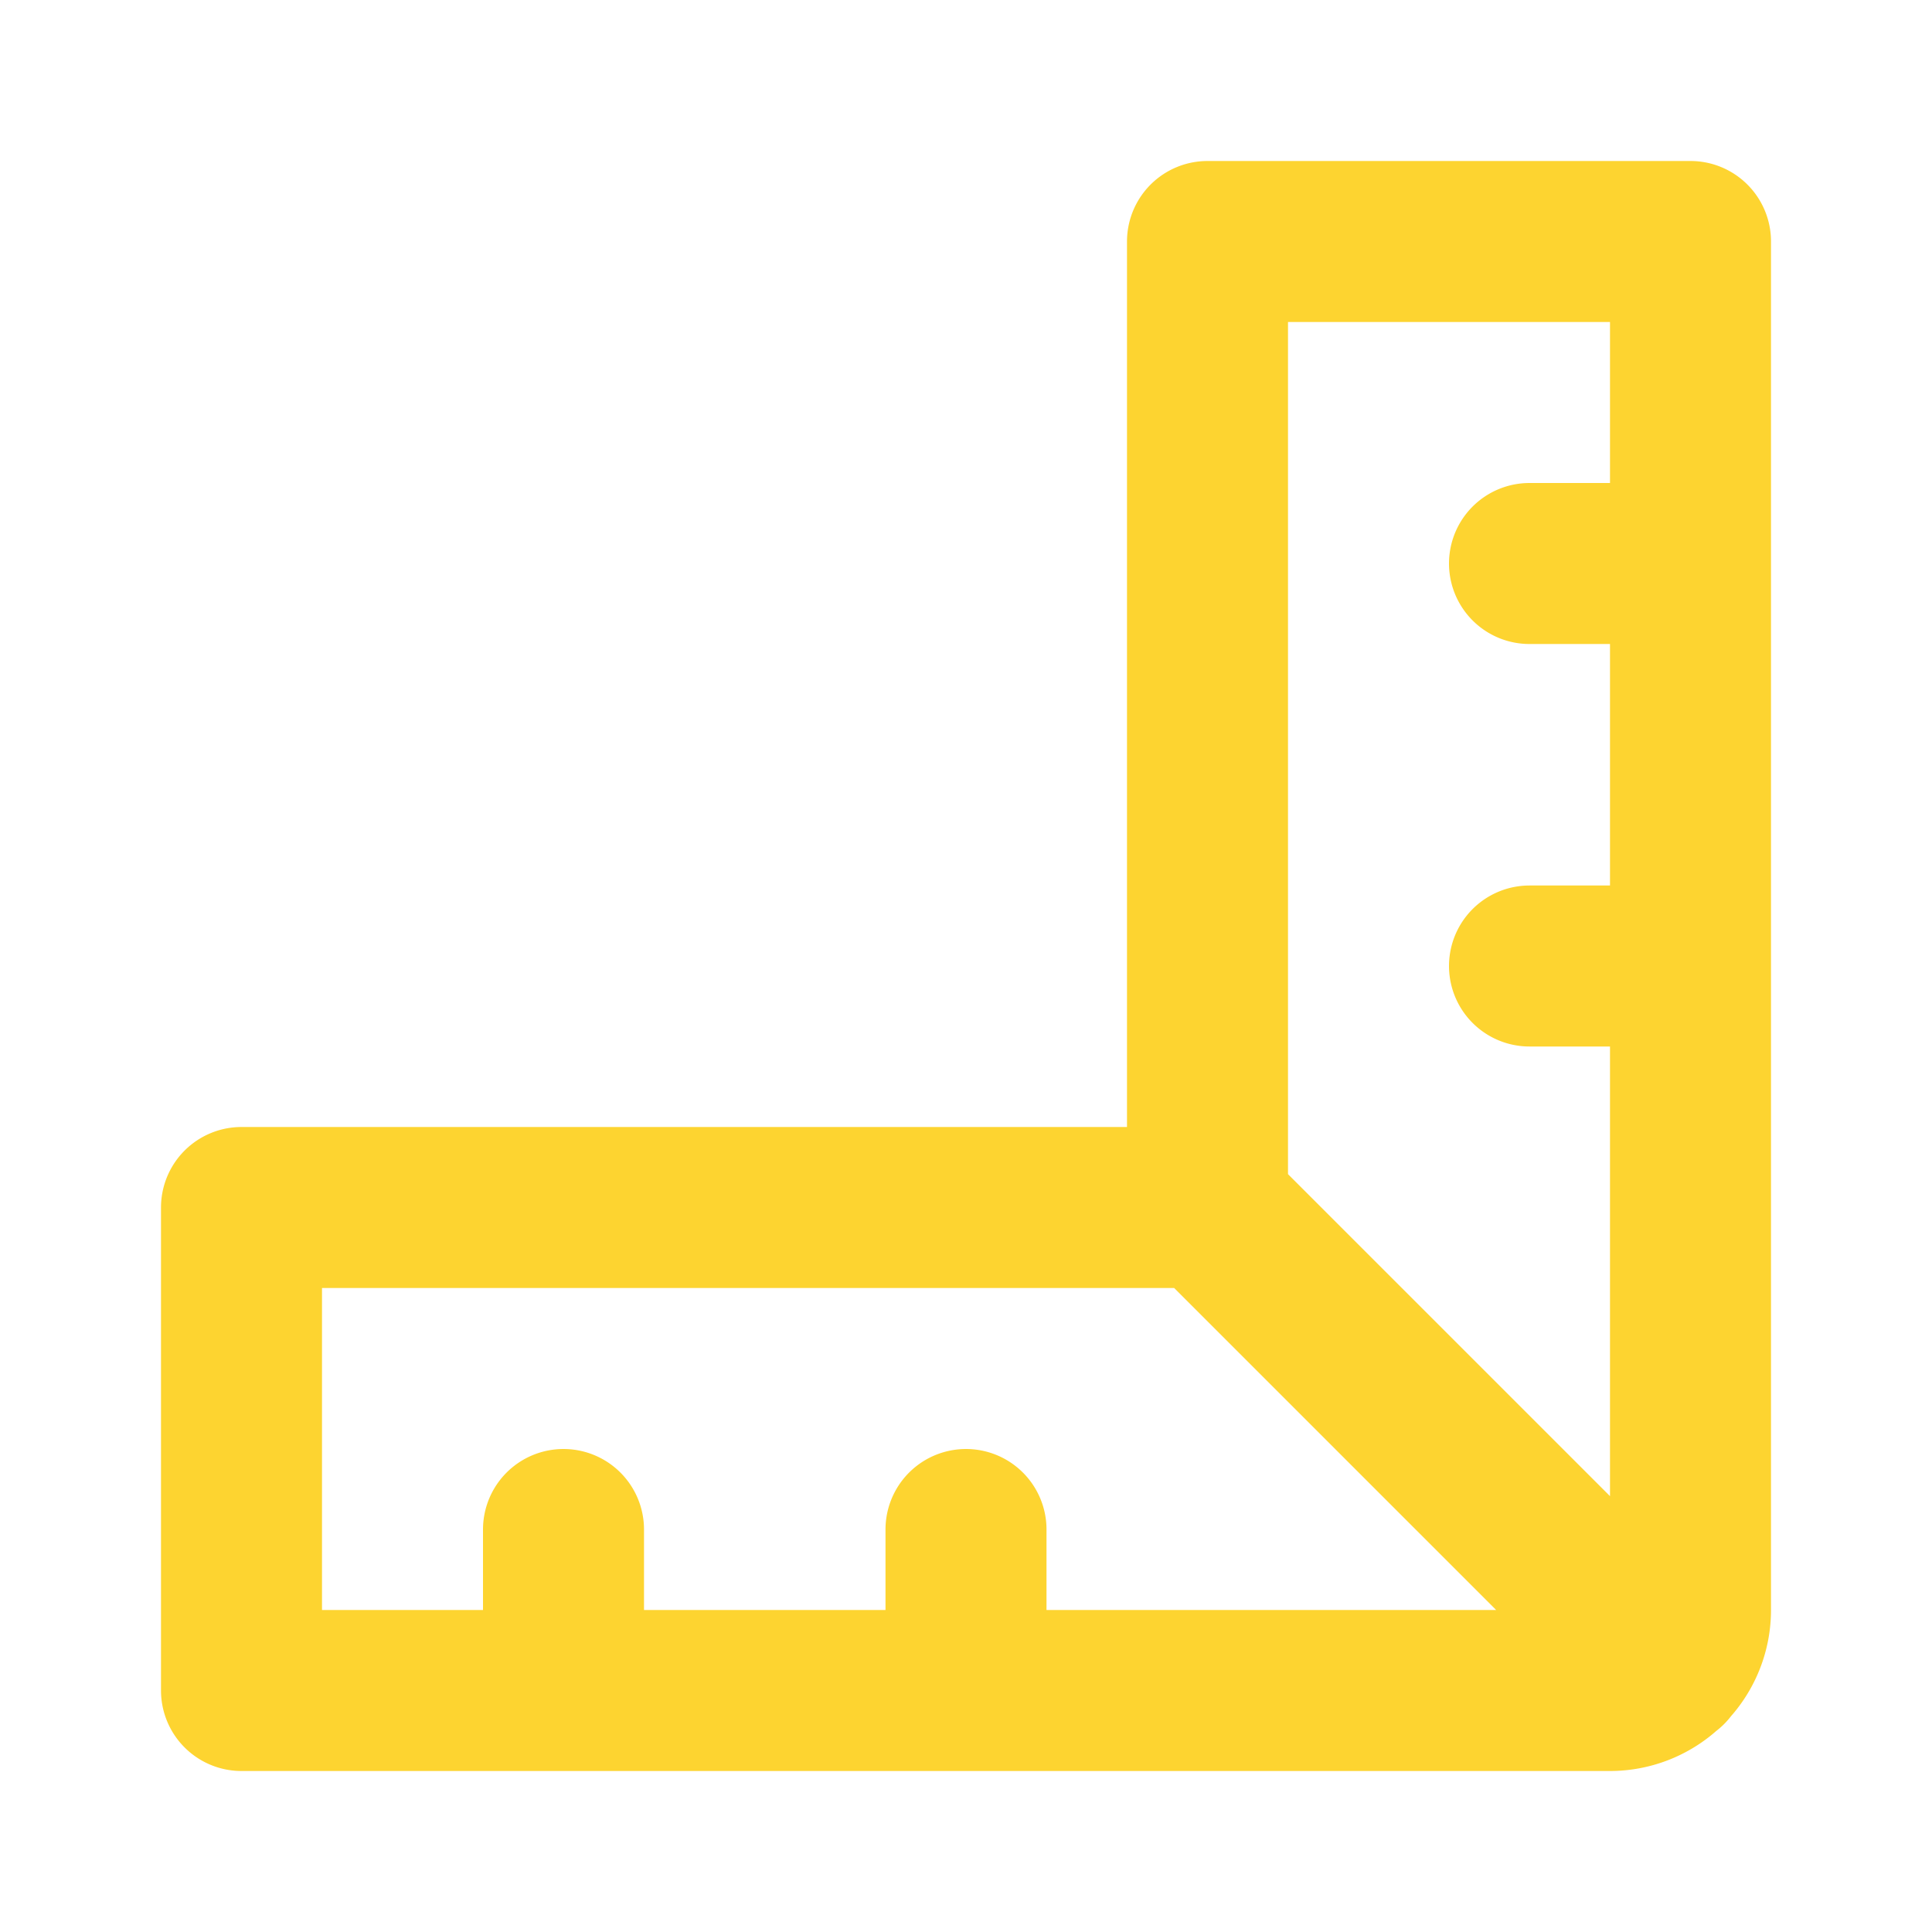 <?xml version="1.0" encoding="utf-8"?><!-- Uploaded to: SVG Repo, www.svgrepo.com, Generator: SVG Repo Mixer Tools -->
<svg fill="#fdd430" width="800px" height="800px" viewBox="0 0 24 24" id="ruler-8" data-name="Flat Line" xmlns="http://www.w3.org/2000/svg" class="icon flat-line"><path id="secondary" d="M15,15V3h6V20a1,1,0,0,1-1,1H3V15Z" style="fill: rgba(255, 255, 255, 0); stroke-width: 2;"></path><path id="primary" d="M19,7h2m-2,5h2M7,21V19m5,2V19m3-4V3h6V20a1,1,0,0,1-1,1H3V15Zm5.71,5.71L15,15" style="fill: none; stroke: #fdd430; stroke-linecap: round; stroke-linejoin: round; stroke-width: 2;"></path></svg>